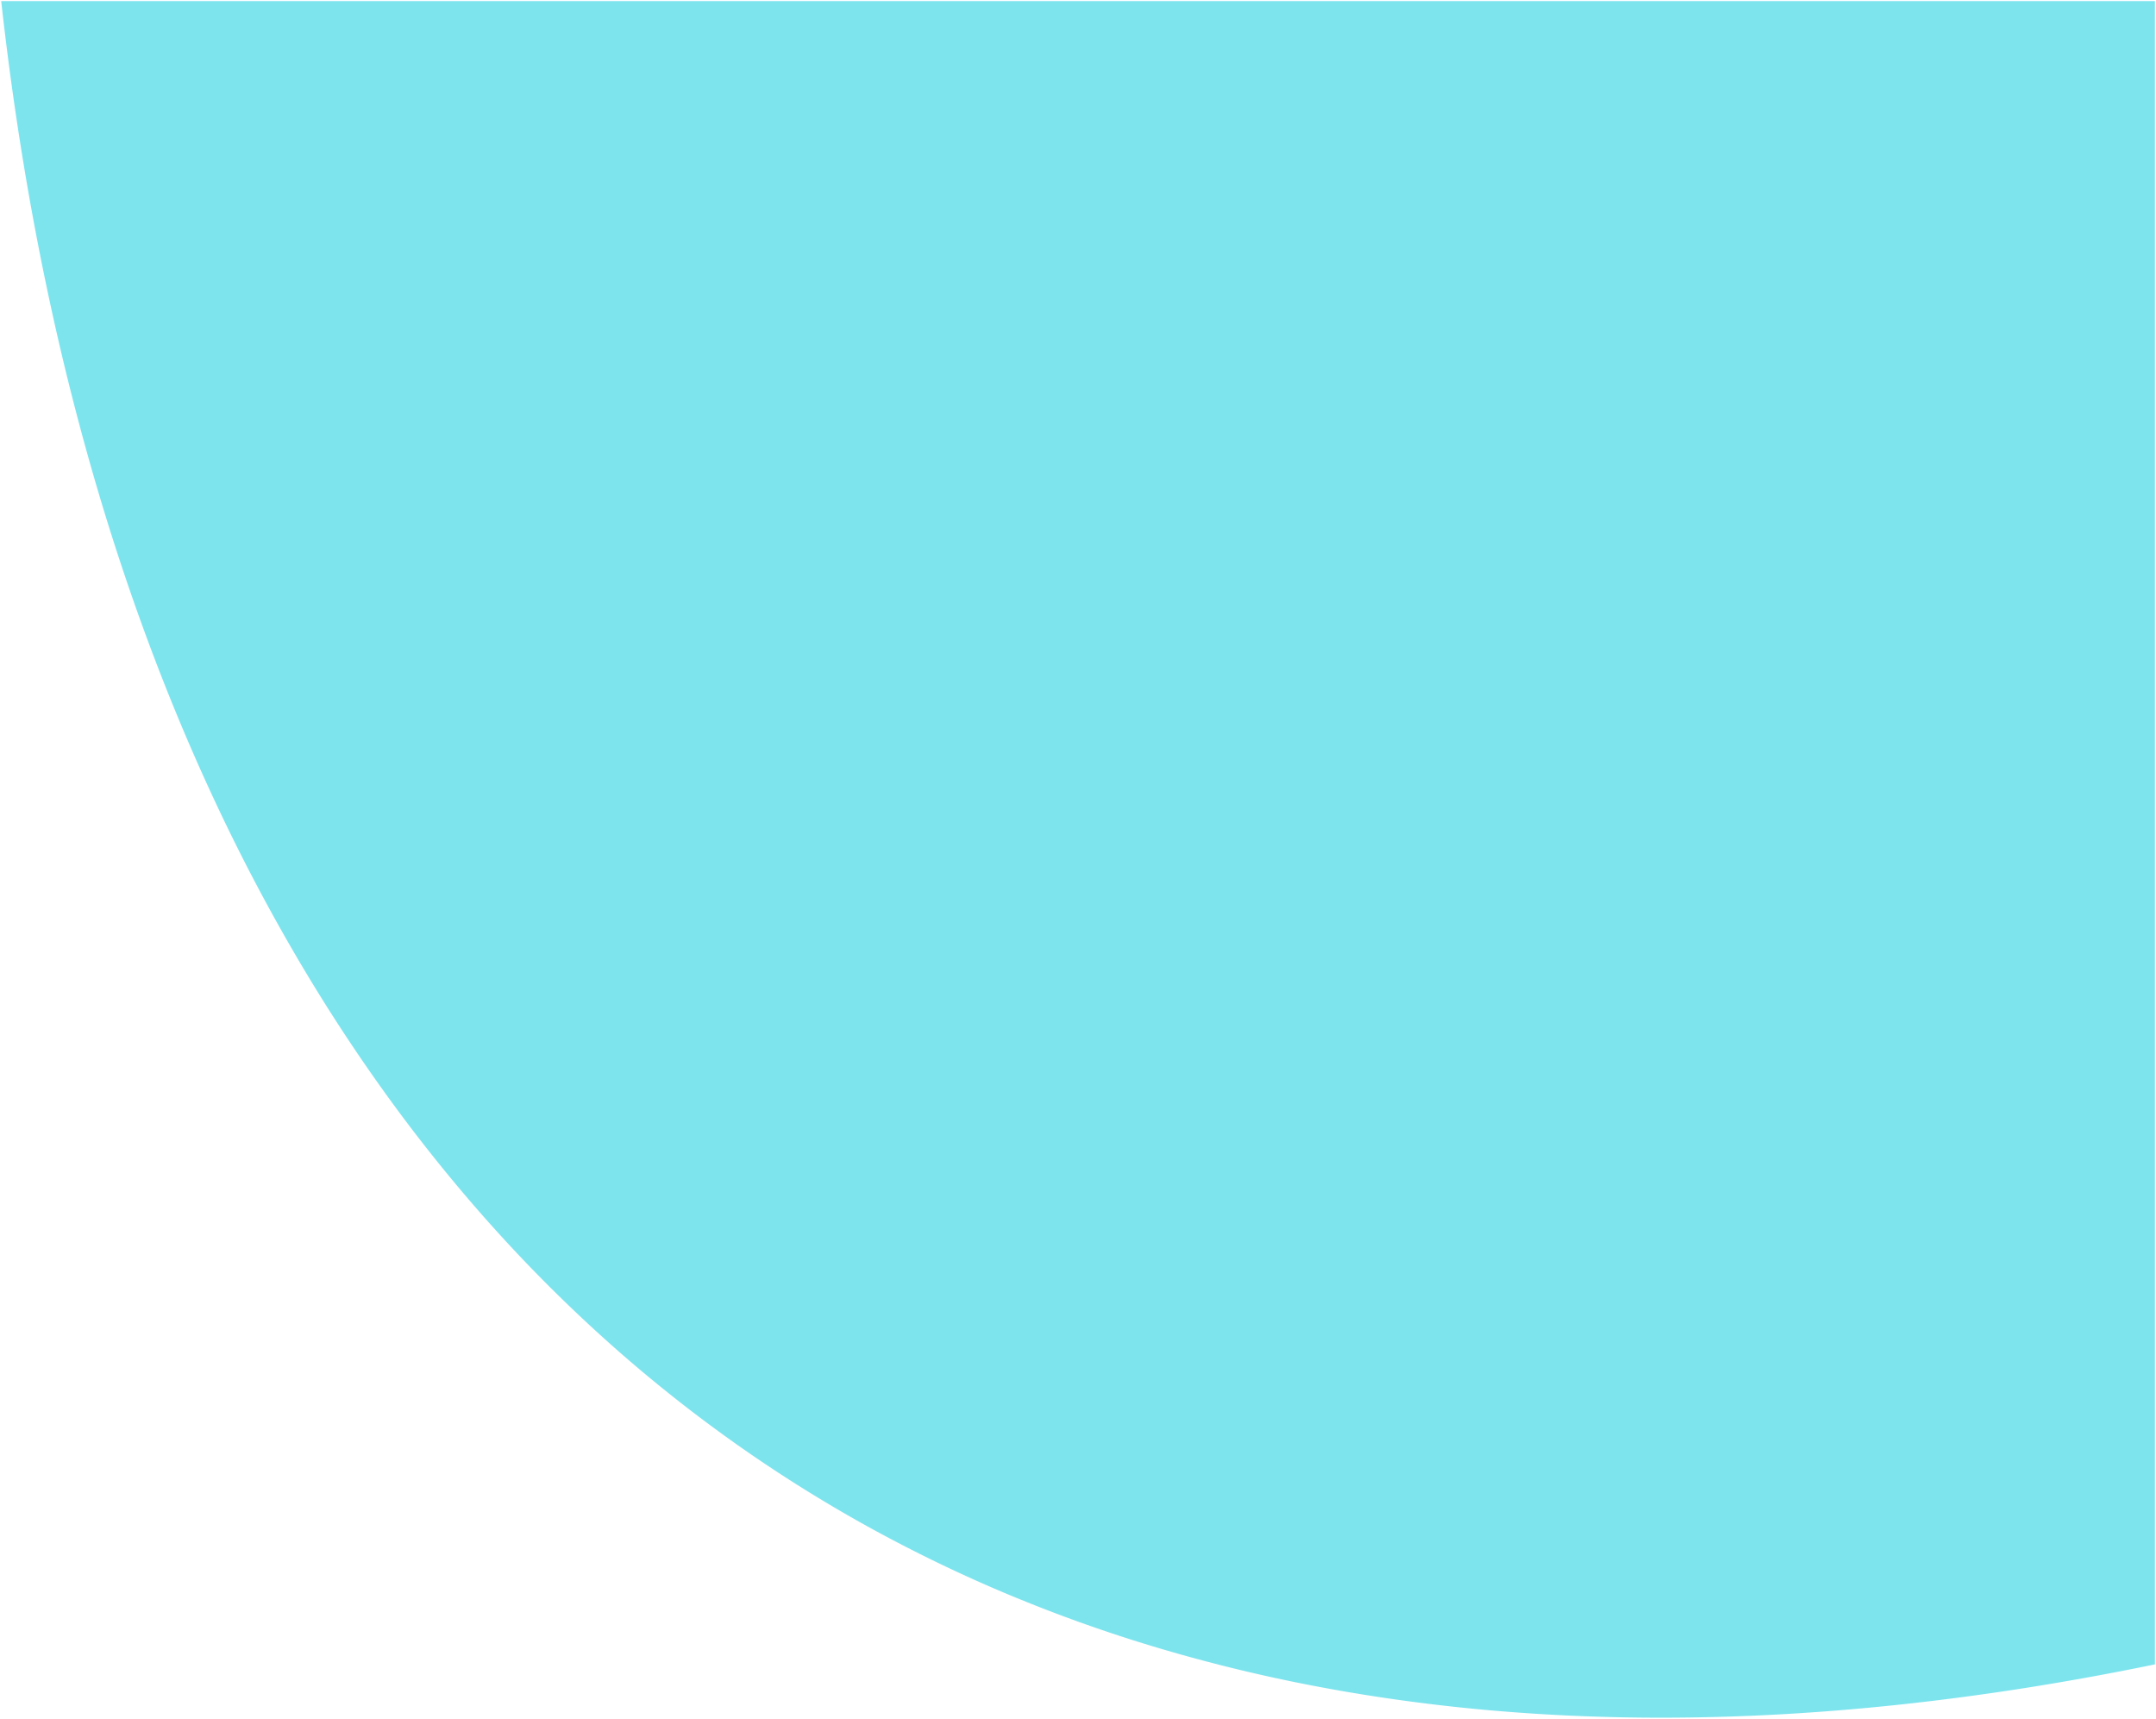 <svg xmlns="http://www.w3.org/2000/svg" width="997.913" height="795.431" viewBox="0 0 997.913 795.431">
  <path id="forma-banner-nuestras-profesionales" d="M-4315.887,16308.308h-.146c-28.144,0-56.072-1.264-83.009-3.757-26.641-2.465-53.036-6.2-78.451-11.1a741.576,741.576,0,0,1-73.869-18.173,693.662,693.662,0,0,1-69.265-24.989,666.288,666.288,0,0,1-64.637-31.544,657.007,657.007,0,0,1-59.987-37.838,664.935,664.935,0,0,1-55.314-43.87,689.864,689.864,0,0,1-50.619-49.642c-15.961-17.342-31.4-35.9-45.9-55.15-14.4-19.128-28.25-39.448-41.159-60.4-12.834-20.83-25.079-42.829-36.4-65.386-11.258-22.445-21.893-46.034-31.608-70.112-9.674-23.976-18.69-49.067-26.8-74.576-8.081-25.421-15.471-51.926-21.966-78.778-6.479-26.787-12.236-54.617-17.11-82.72-4.867-28.059-8.983-57.128-12.232-86.4H-4087.5v769.761c-20.027,4.13-40.127,7.791-59.743,10.883-19.449,3.065-38.962,5.655-58,7.7-18.882,2.024-37.8,3.563-56.224,4.574C-4279.751,16307.795-4298.062,16308.3-4315.887,16308.308Z" transform="translate(5084.914 -15513.378)" fill="#7de4ee" stroke="rgba(0,0,0,0)" stroke-miterlimit="10" stroke-width="1"/>
</svg>
